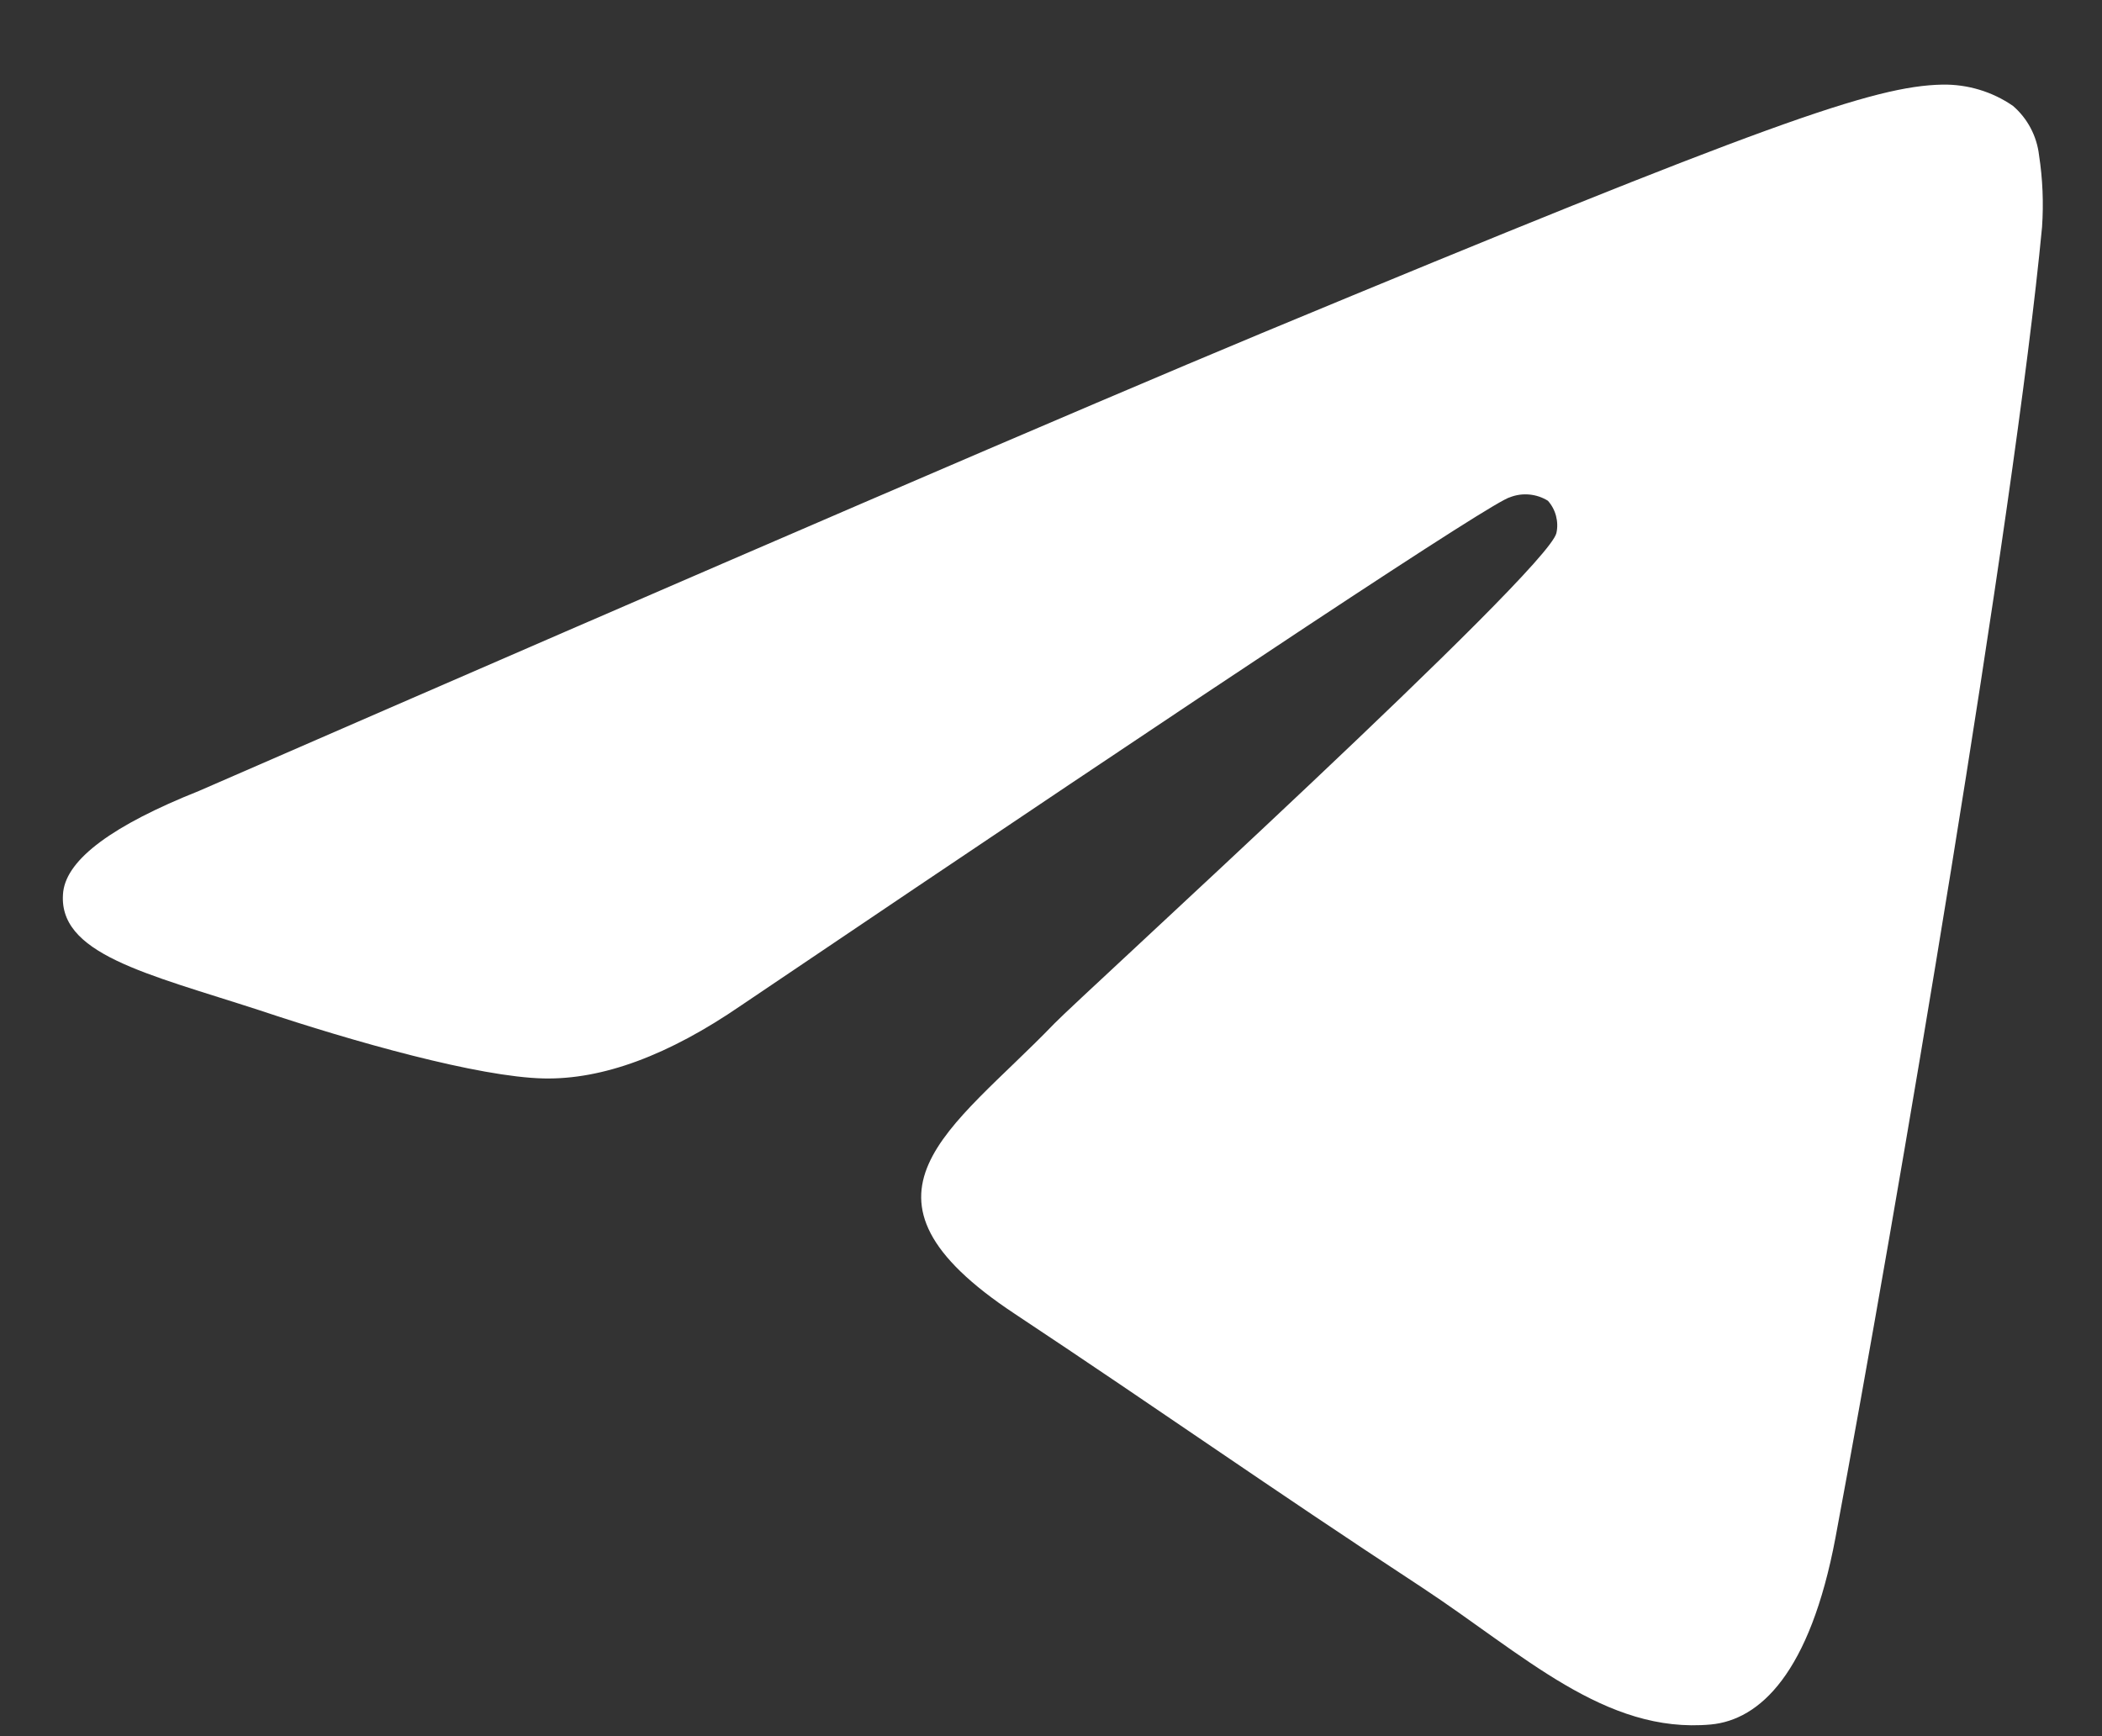 <svg width="23" height="19" viewBox="0 0 23 19" fill="none" xmlns="http://www.w3.org/2000/svg">
<rect x="0" y="0" width="23" height="19" fill="#333333" stroke="none"/>
<path fill-rule="evenodd" clip-rule="evenodd" d="M2.176 8.656C7.992 6.122 11.87 4.452 13.81 3.644C19.351 1.341 20.508 0.941 21.252 0.926C21.528 0.921 21.799 1.002 22.026 1.159C22.185 1.296 22.287 1.489 22.311 1.698C22.351 1.958 22.362 2.222 22.344 2.485C22.044 5.648 20.744 13.293 20.084 16.826C19.804 18.314 19.254 18.822 18.72 18.872C17.562 18.978 16.673 18.106 15.557 17.371C13.801 16.219 12.809 15.51 11.105 14.379C9.135 13.077 10.413 12.368 11.535 11.203C11.829 10.898 16.93 6.254 17.03 5.834C17.044 5.772 17.042 5.708 17.026 5.646C17.01 5.585 16.98 5.528 16.937 5.48C16.876 5.442 16.807 5.419 16.735 5.412C16.664 5.405 16.591 5.415 16.524 5.441C16.349 5.48 13.545 7.333 8.111 11.002C7.315 11.549 6.594 11.816 5.948 11.802C5.235 11.786 3.866 11.399 2.846 11.058C1.598 10.652 0.614 10.439 0.692 9.756C0.738 9.399 1.233 9.032 2.176 8.656Z" fill="white"/>
</svg>
